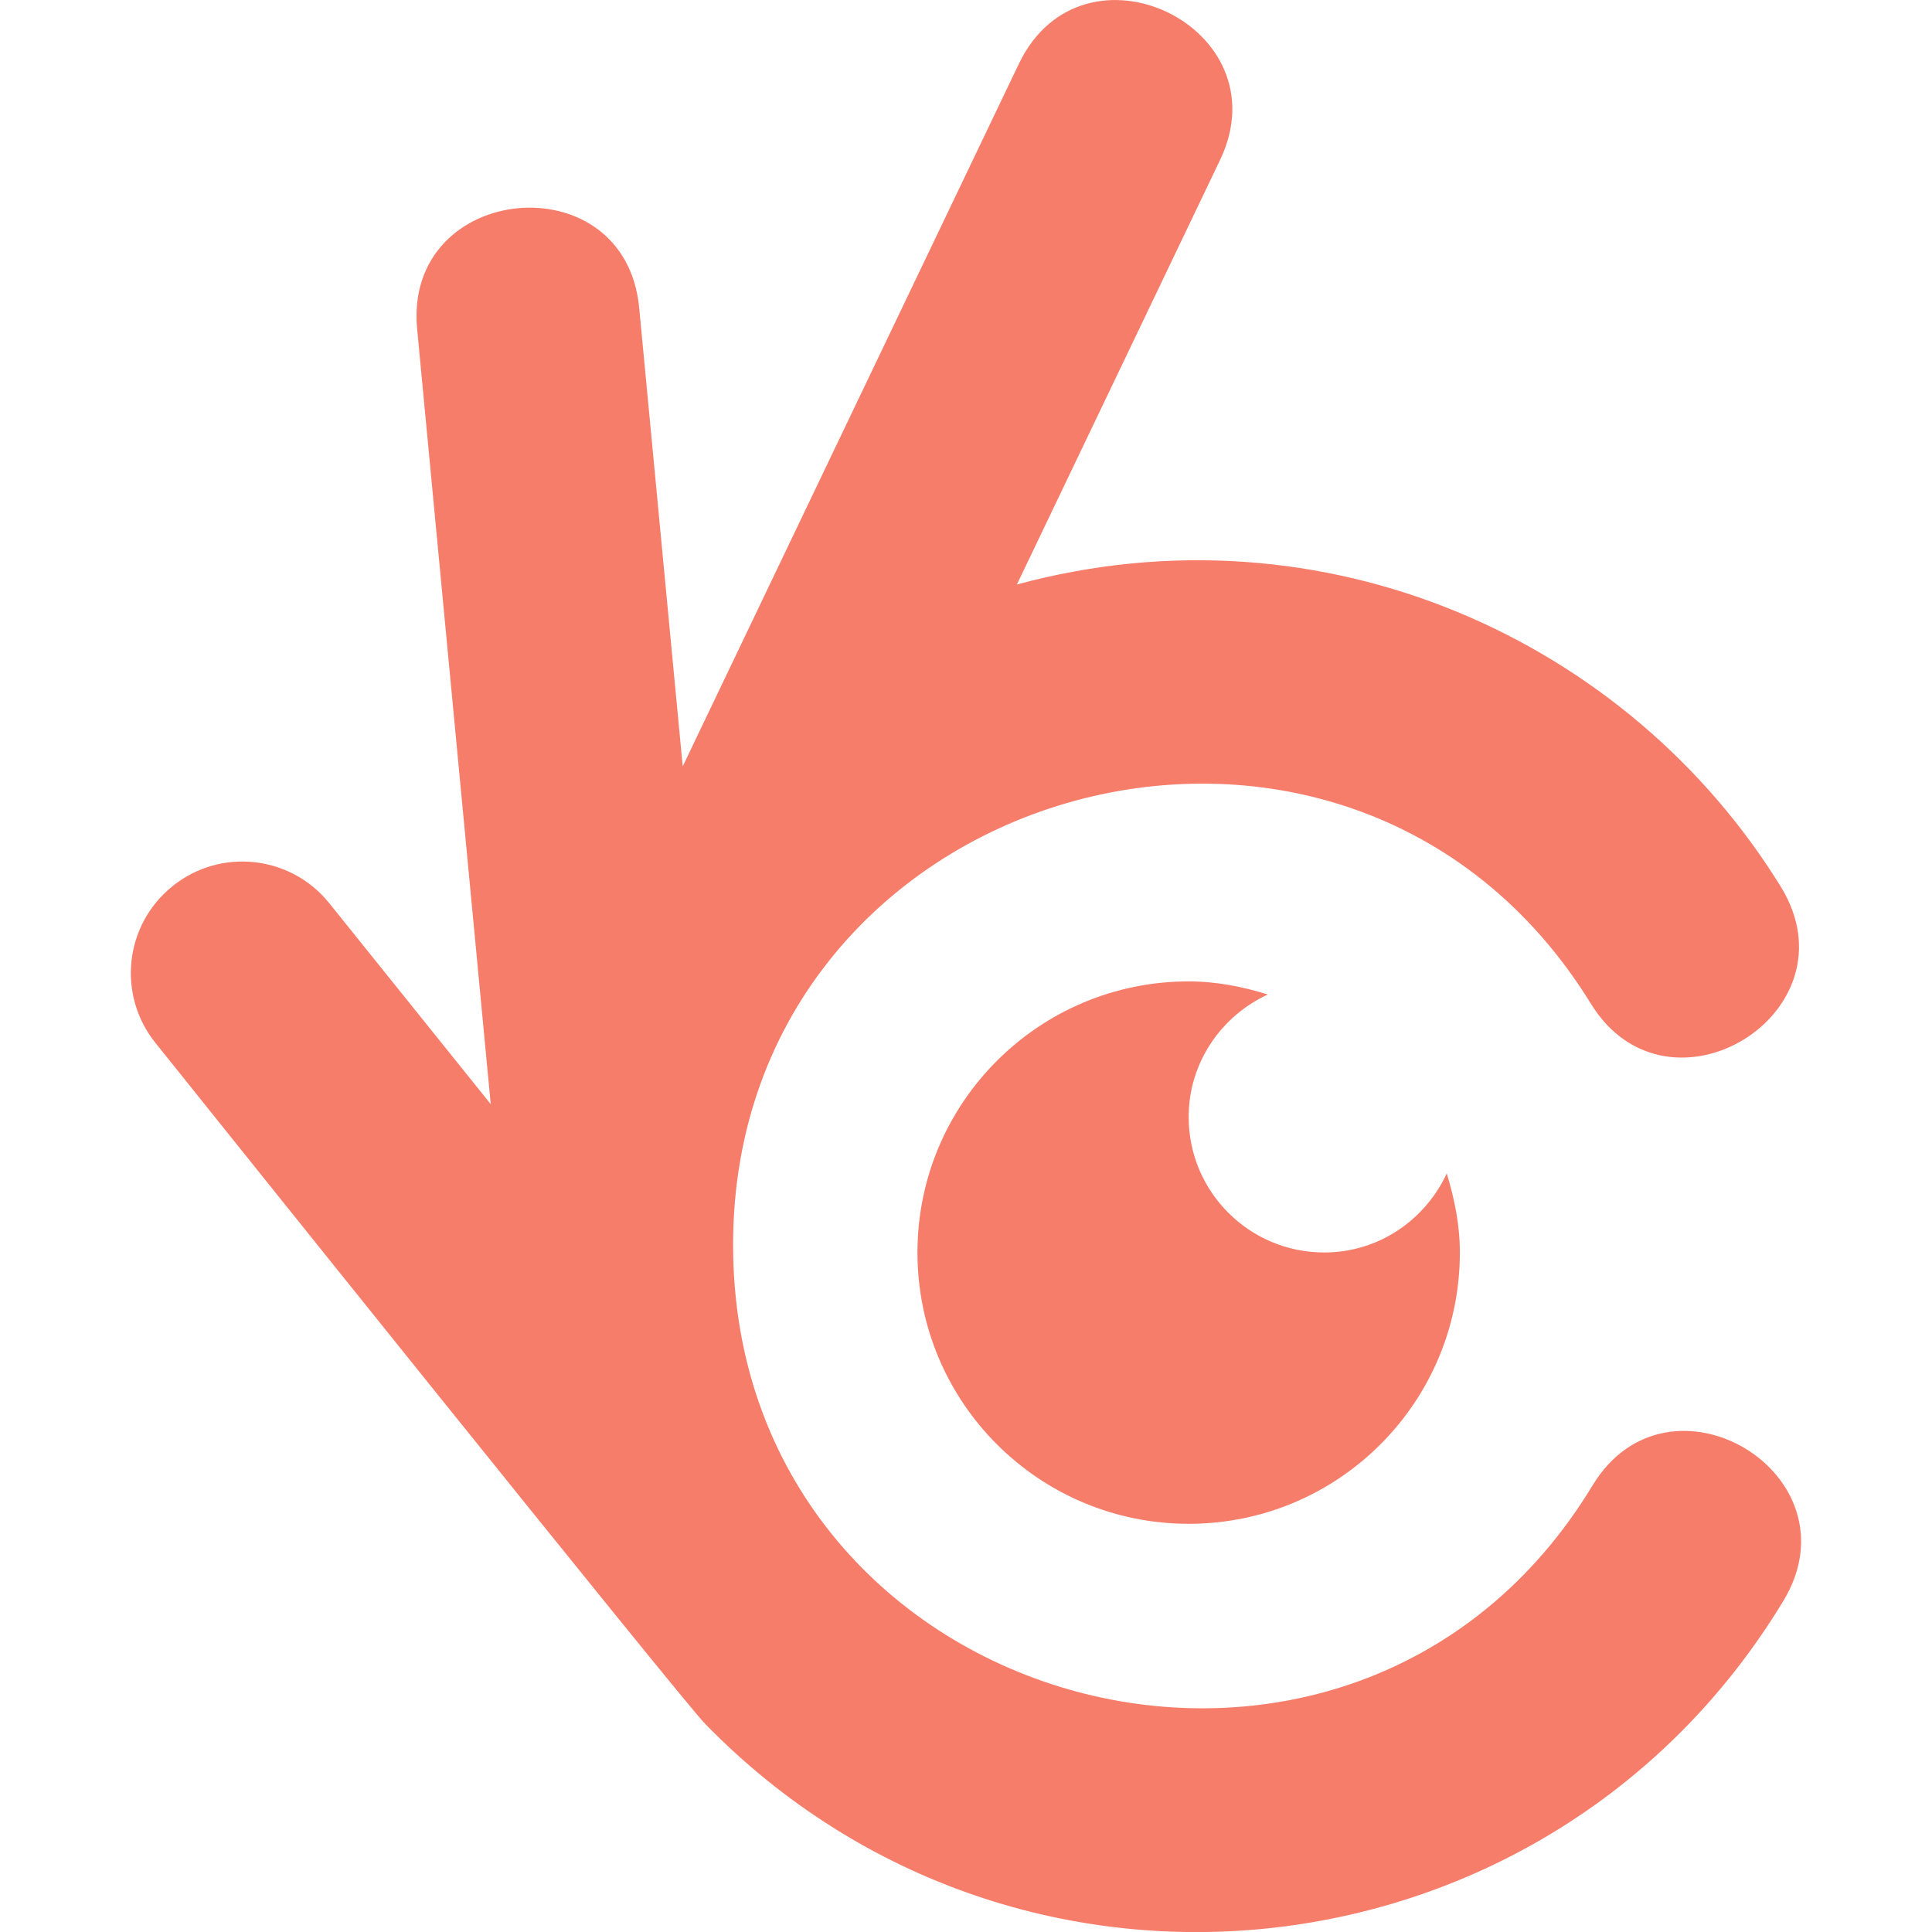<?xml version="1.0" encoding="utf-8"?>
<!-- Generator: Adobe Illustrator 16.0.0, SVG Export Plug-In . SVG Version: 6.00 Build 0)  -->
<!DOCTYPE svg PUBLIC "-//W3C//DTD SVG 1.1//EN" "http://www.w3.org/Graphics/SVG/1.1/DTD/svg11.dtd">
<svg version="1.1" id="Calque_1" xmlns="http://www.w3.org/2000/svg" xmlns:xlink="http://www.w3.org/1999/xlink" x="0px" y="0px"
	 width="32px" height="32px" viewBox="0 0 32 32" enable-background="new 0 0 32 32" xml:space="preserve">
<g>
	<path fill="#F77D6B" d="M26.378,24.603c-3.971,6.561-14.088,3.816-14.234-3.819c-0.148-7.794,10.137-10.771,14.207-4.158
		c1.279,2.076,4.426,0.146,3.146-1.937c-2.52-4.092-7.566-6.387-12.654-5.008l3.365-7.031c1.053-2.2-2.273-3.798-3.332-1.594
		l-5.568,11.637l-0.721-7.594c-0.23-2.436-3.908-2.081-3.678,0.35l1.219,12.839l-2.674-3.328c-0.639-0.795-1.803-0.923-2.596-0.282
		c-0.797,0.639-0.922,1.802-0.283,2.596c0.221,0.276,8.848,11.049,9.111,11.285c5.217,5.347,14.006,4.312,17.852-2.043
		C30.806,24.42,27.64,22.518,26.378,24.603z"/>
	<path fill="#F77D6B" d="M20.999,16.472c-0.416-0.129-0.85-0.217-1.311-0.217c-2.48,0-4.492,2.01-4.492,4.49
		c0,2.483,2.012,4.494,4.492,4.494c2.482,0,4.492-2.011,4.492-4.494c0-0.458-0.09-0.892-0.217-1.309
		c-0.357,0.768-1.125,1.309-2.029,1.309c-1.24,0-2.246-1.003-2.246-2.244C19.688,17.597,20.231,16.827,20.999,16.472z"/>
</g>
</svg>
